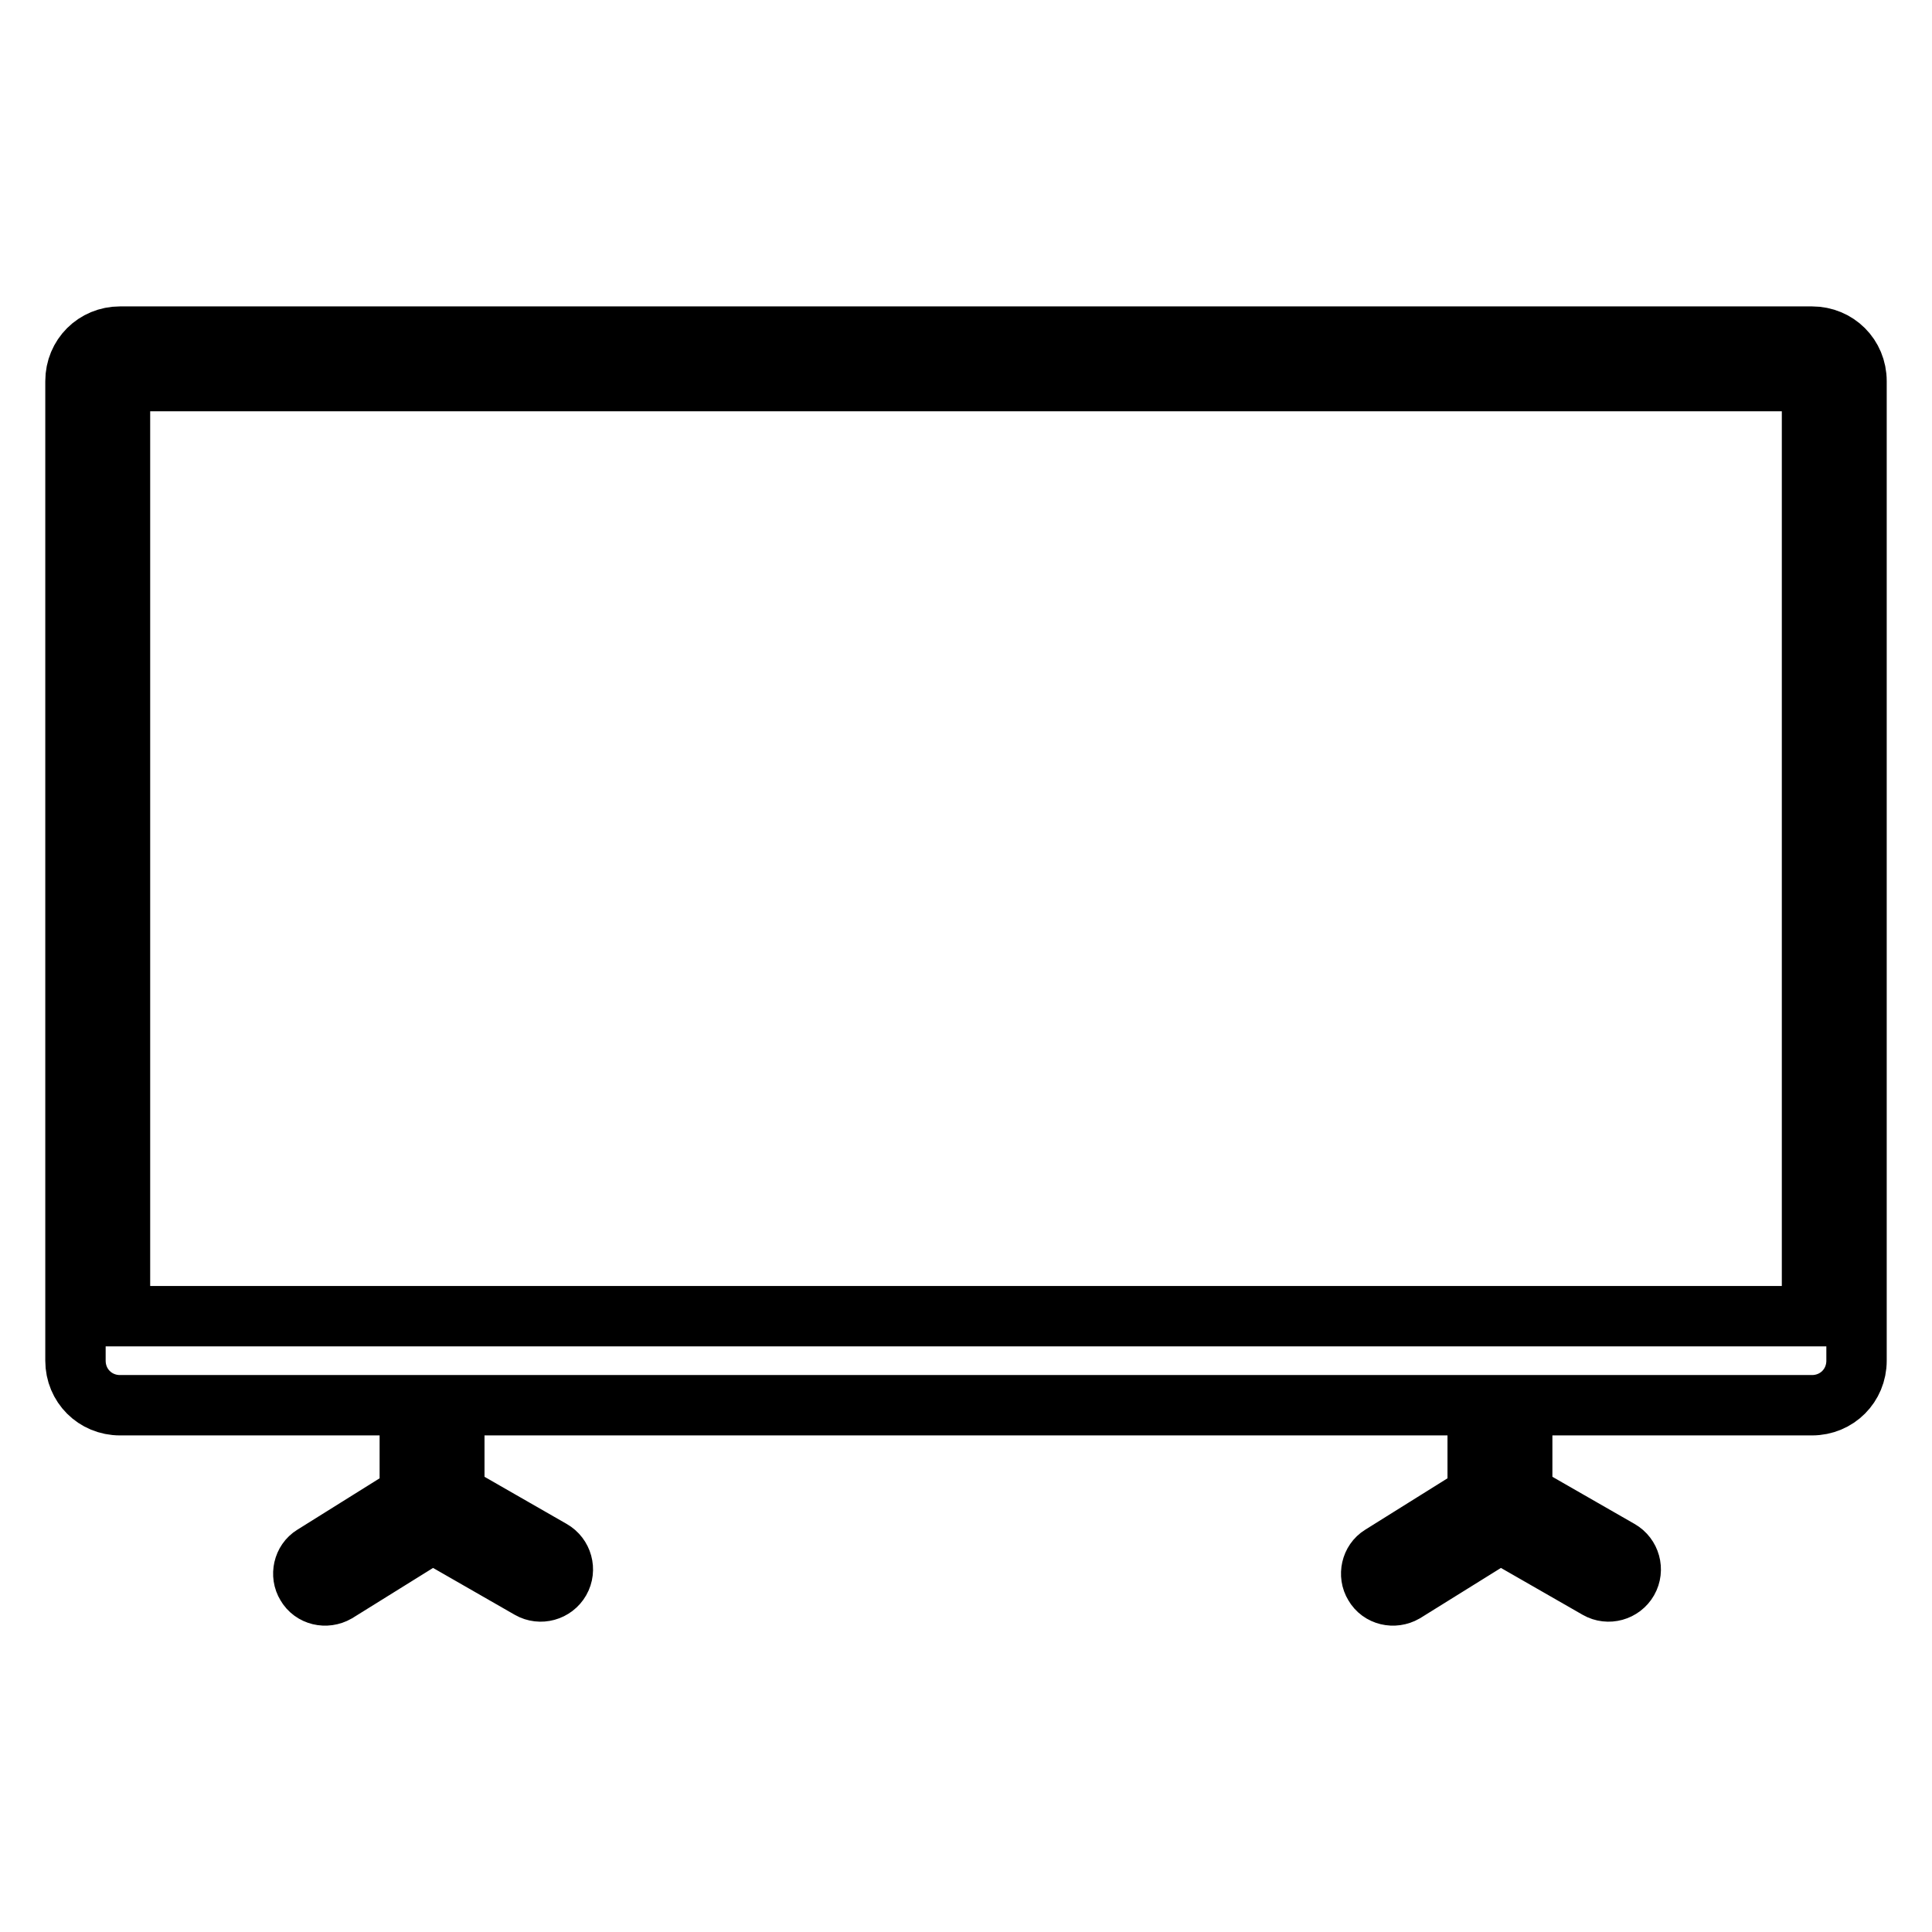 <?xml version="1.0" encoding="utf-8"?>
<!-- Svg Vector Icons : http://www.onlinewebfonts.com/icon -->
<!DOCTYPE svg PUBLIC "-//W3C//DTD SVG 1.1//EN" "http://www.w3.org/Graphics/SVG/1.1/DTD/svg11.dtd">
<svg version="1.1" xmlns="http://www.w3.org/2000/svg" xmlns:xlink="http://www.w3.org/1999/xlink" x="0px" y="0px" viewBox="0 0 256 256" enable-background="new 0 0 256 256" xml:space="preserve">
<g> <path stroke-width="8" fill-opacity="0" stroke="#000000"  d="M15.9,174.4h224.2V50.5H15.9V174.4z M10,50.5c0-3.3,2.6-5.9,5.9-5.9h224.2c3.3,0,5.9,2.6,5.9,5.9 c0,0,0,0,0,0v129.8c0,3.3-2.6,5.9-5.9,5.9H15.9c-3.3,0-5.9-2.6-5.9-5.9c0,0,0,0,0,0V50.5z M54.3,186.2h5.9V198l12.9,7.4 c1.4,0.8,1.9,2.6,1.1,4c0,0,0,0,0,0c-0.8,1.4-2.6,1.9-4,1.1c0,0,0,0,0,0l-12.9-7.4L44.6,211c-1.4,0.8-3.2,0.4-4-1 c-0.8-1.3-0.4-3.1,0.9-3.9l12.8-8V186.2z M195.8,186.2h5.9V198l12.9,7.4c1.4,0.8,1.9,2.6,1.1,4c0,0,0,0,0,0c-0.8,1.4-2.6,1.9-4,1.1 c0,0,0,0,0,0l-12.9-7.4l-12.7,7.9c-1.4,0.8-3.2,0.4-4-1c-0.8-1.3-0.4-3.1,0.9-3.9l12.8-8V186.2L195.8,186.2z"/></g>
</svg>